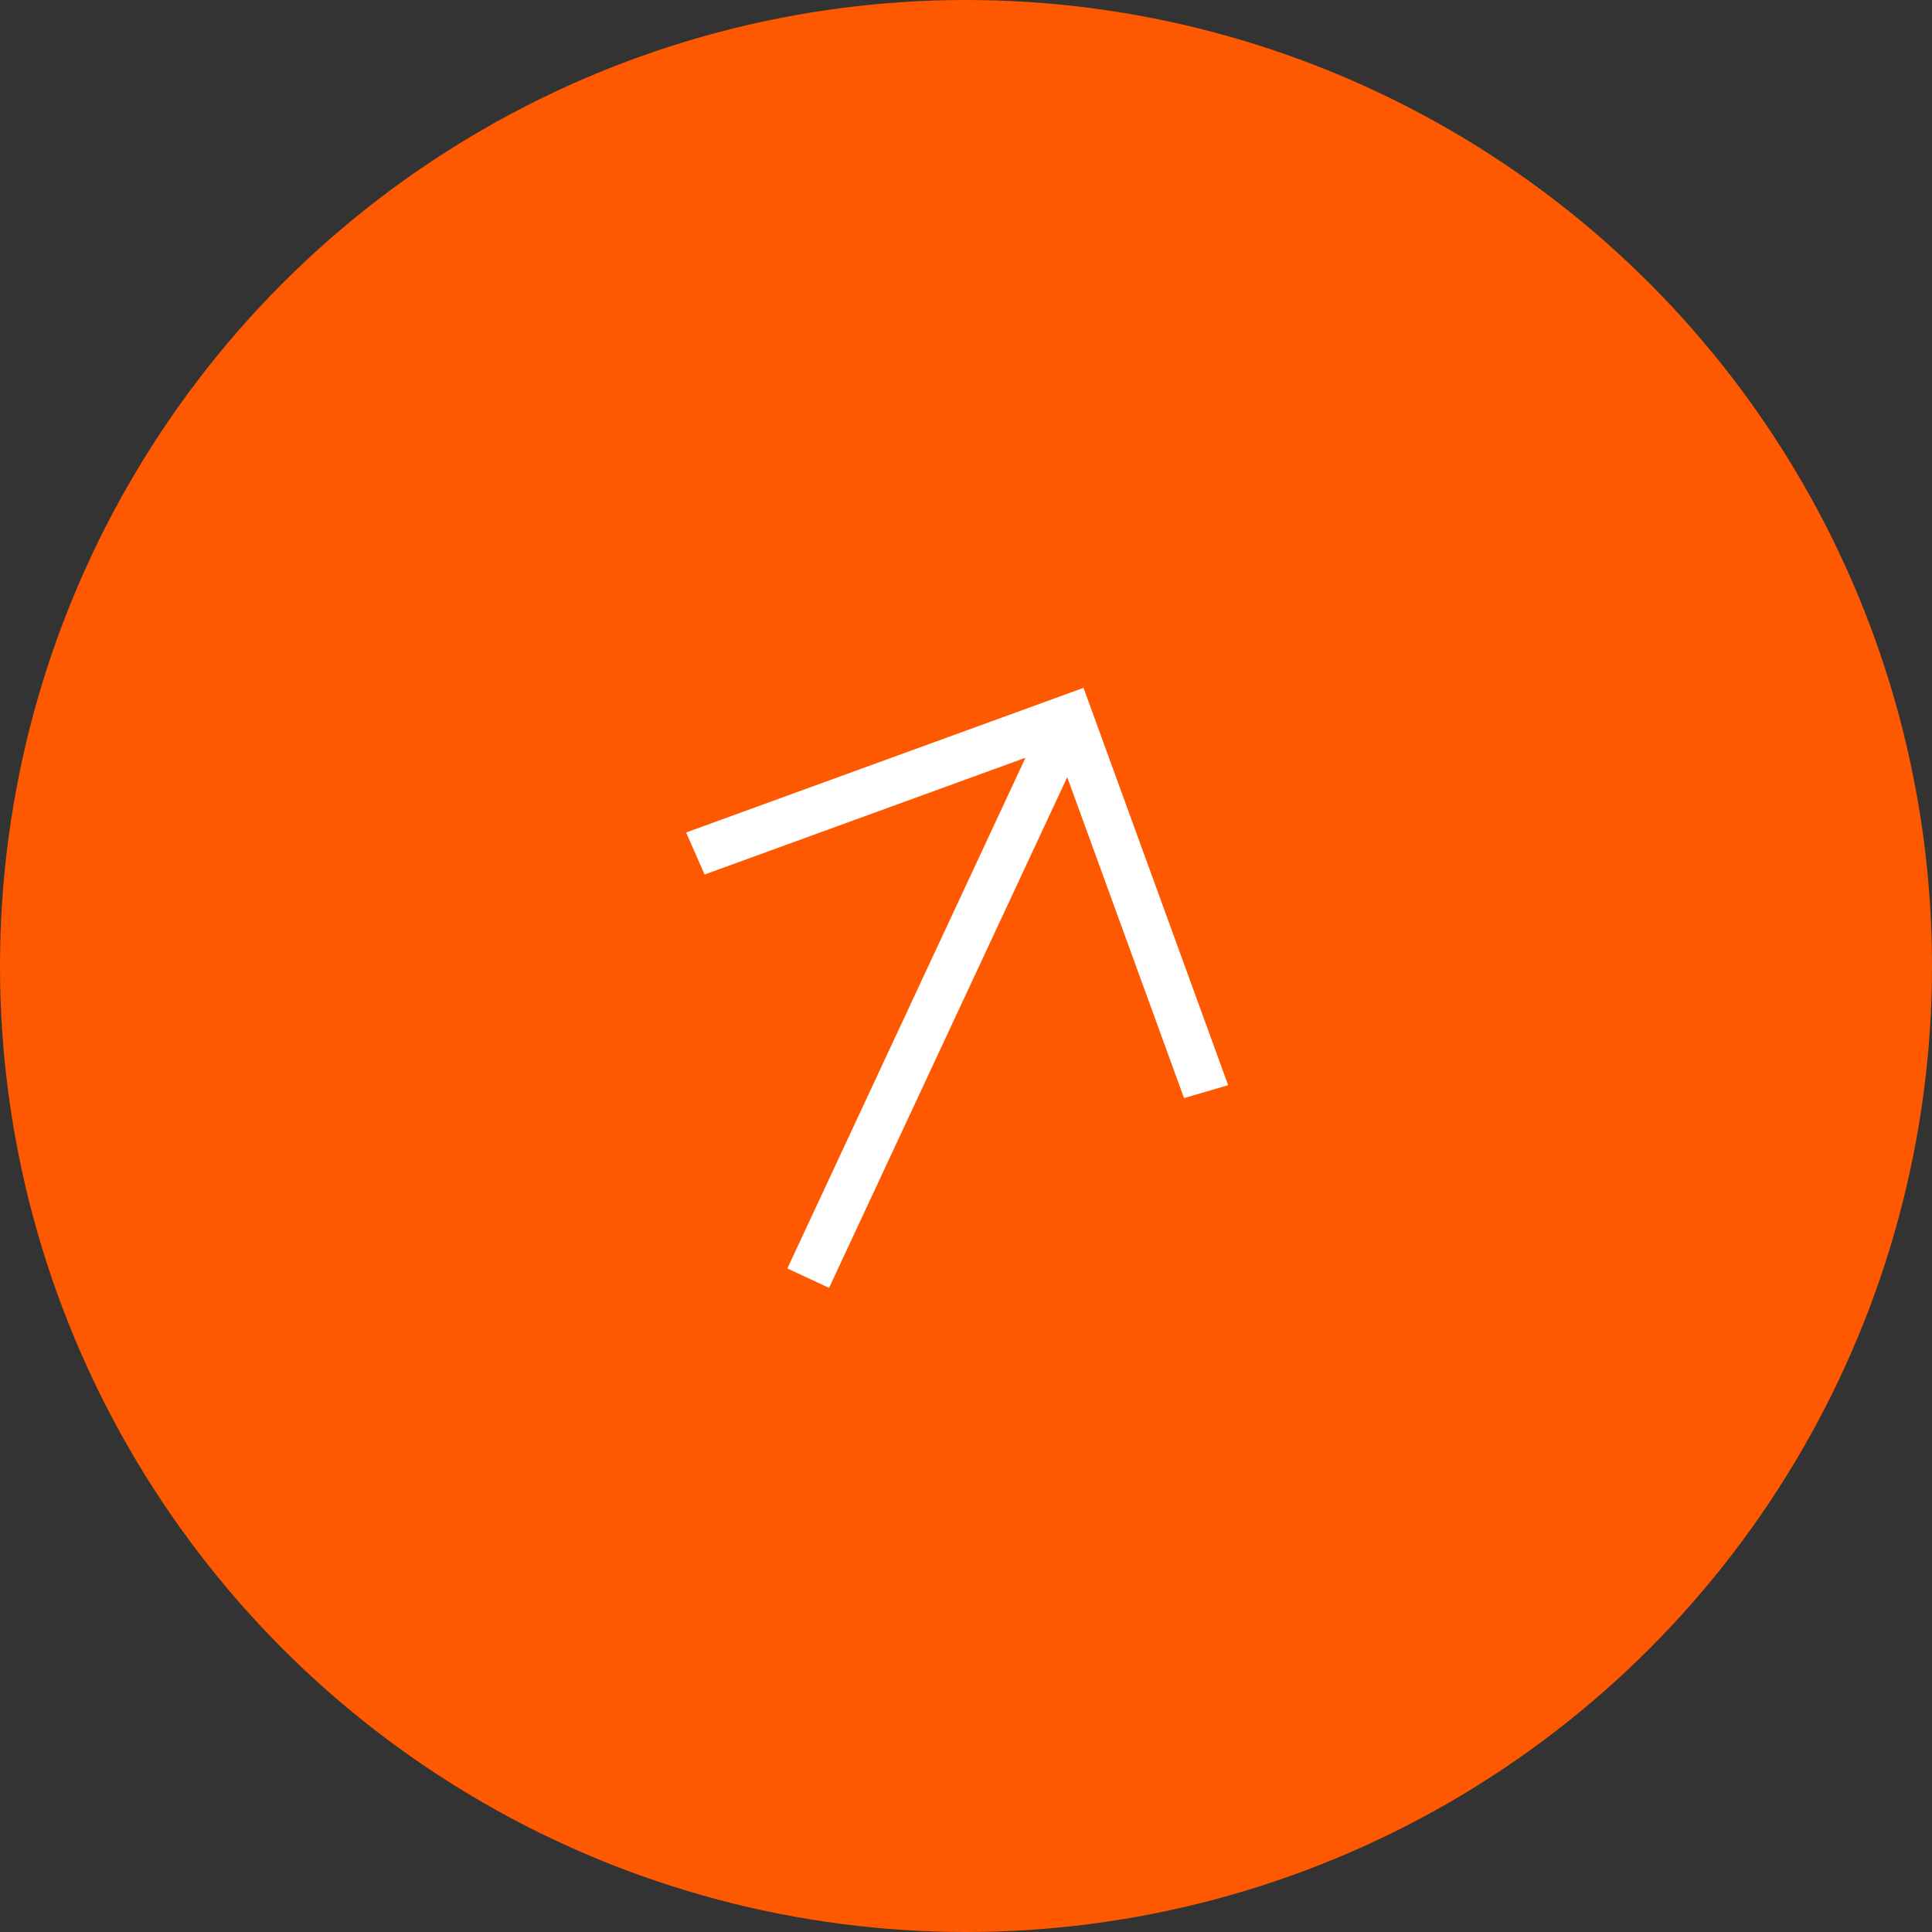 <?xml version="1.0" encoding="UTF-8"?> <svg xmlns="http://www.w3.org/2000/svg" width="35" height="35" viewBox="0 0 35 35" fill="none"><rect x="0" y="0" width="35" height="35" fill="#333333" stroke="none"/><circle cx="17.5" cy="17.5" r="17.5" fill="#FE5900"></circle><path d="M14.264 22.979L18.578 13.727L12.764 15.843L12.43 15.081L19.629 12.461L22.249 19.659L21.45 19.893L19.334 14.079L15.019 23.331L14.264 22.979Z" fill="white"></path></svg> 